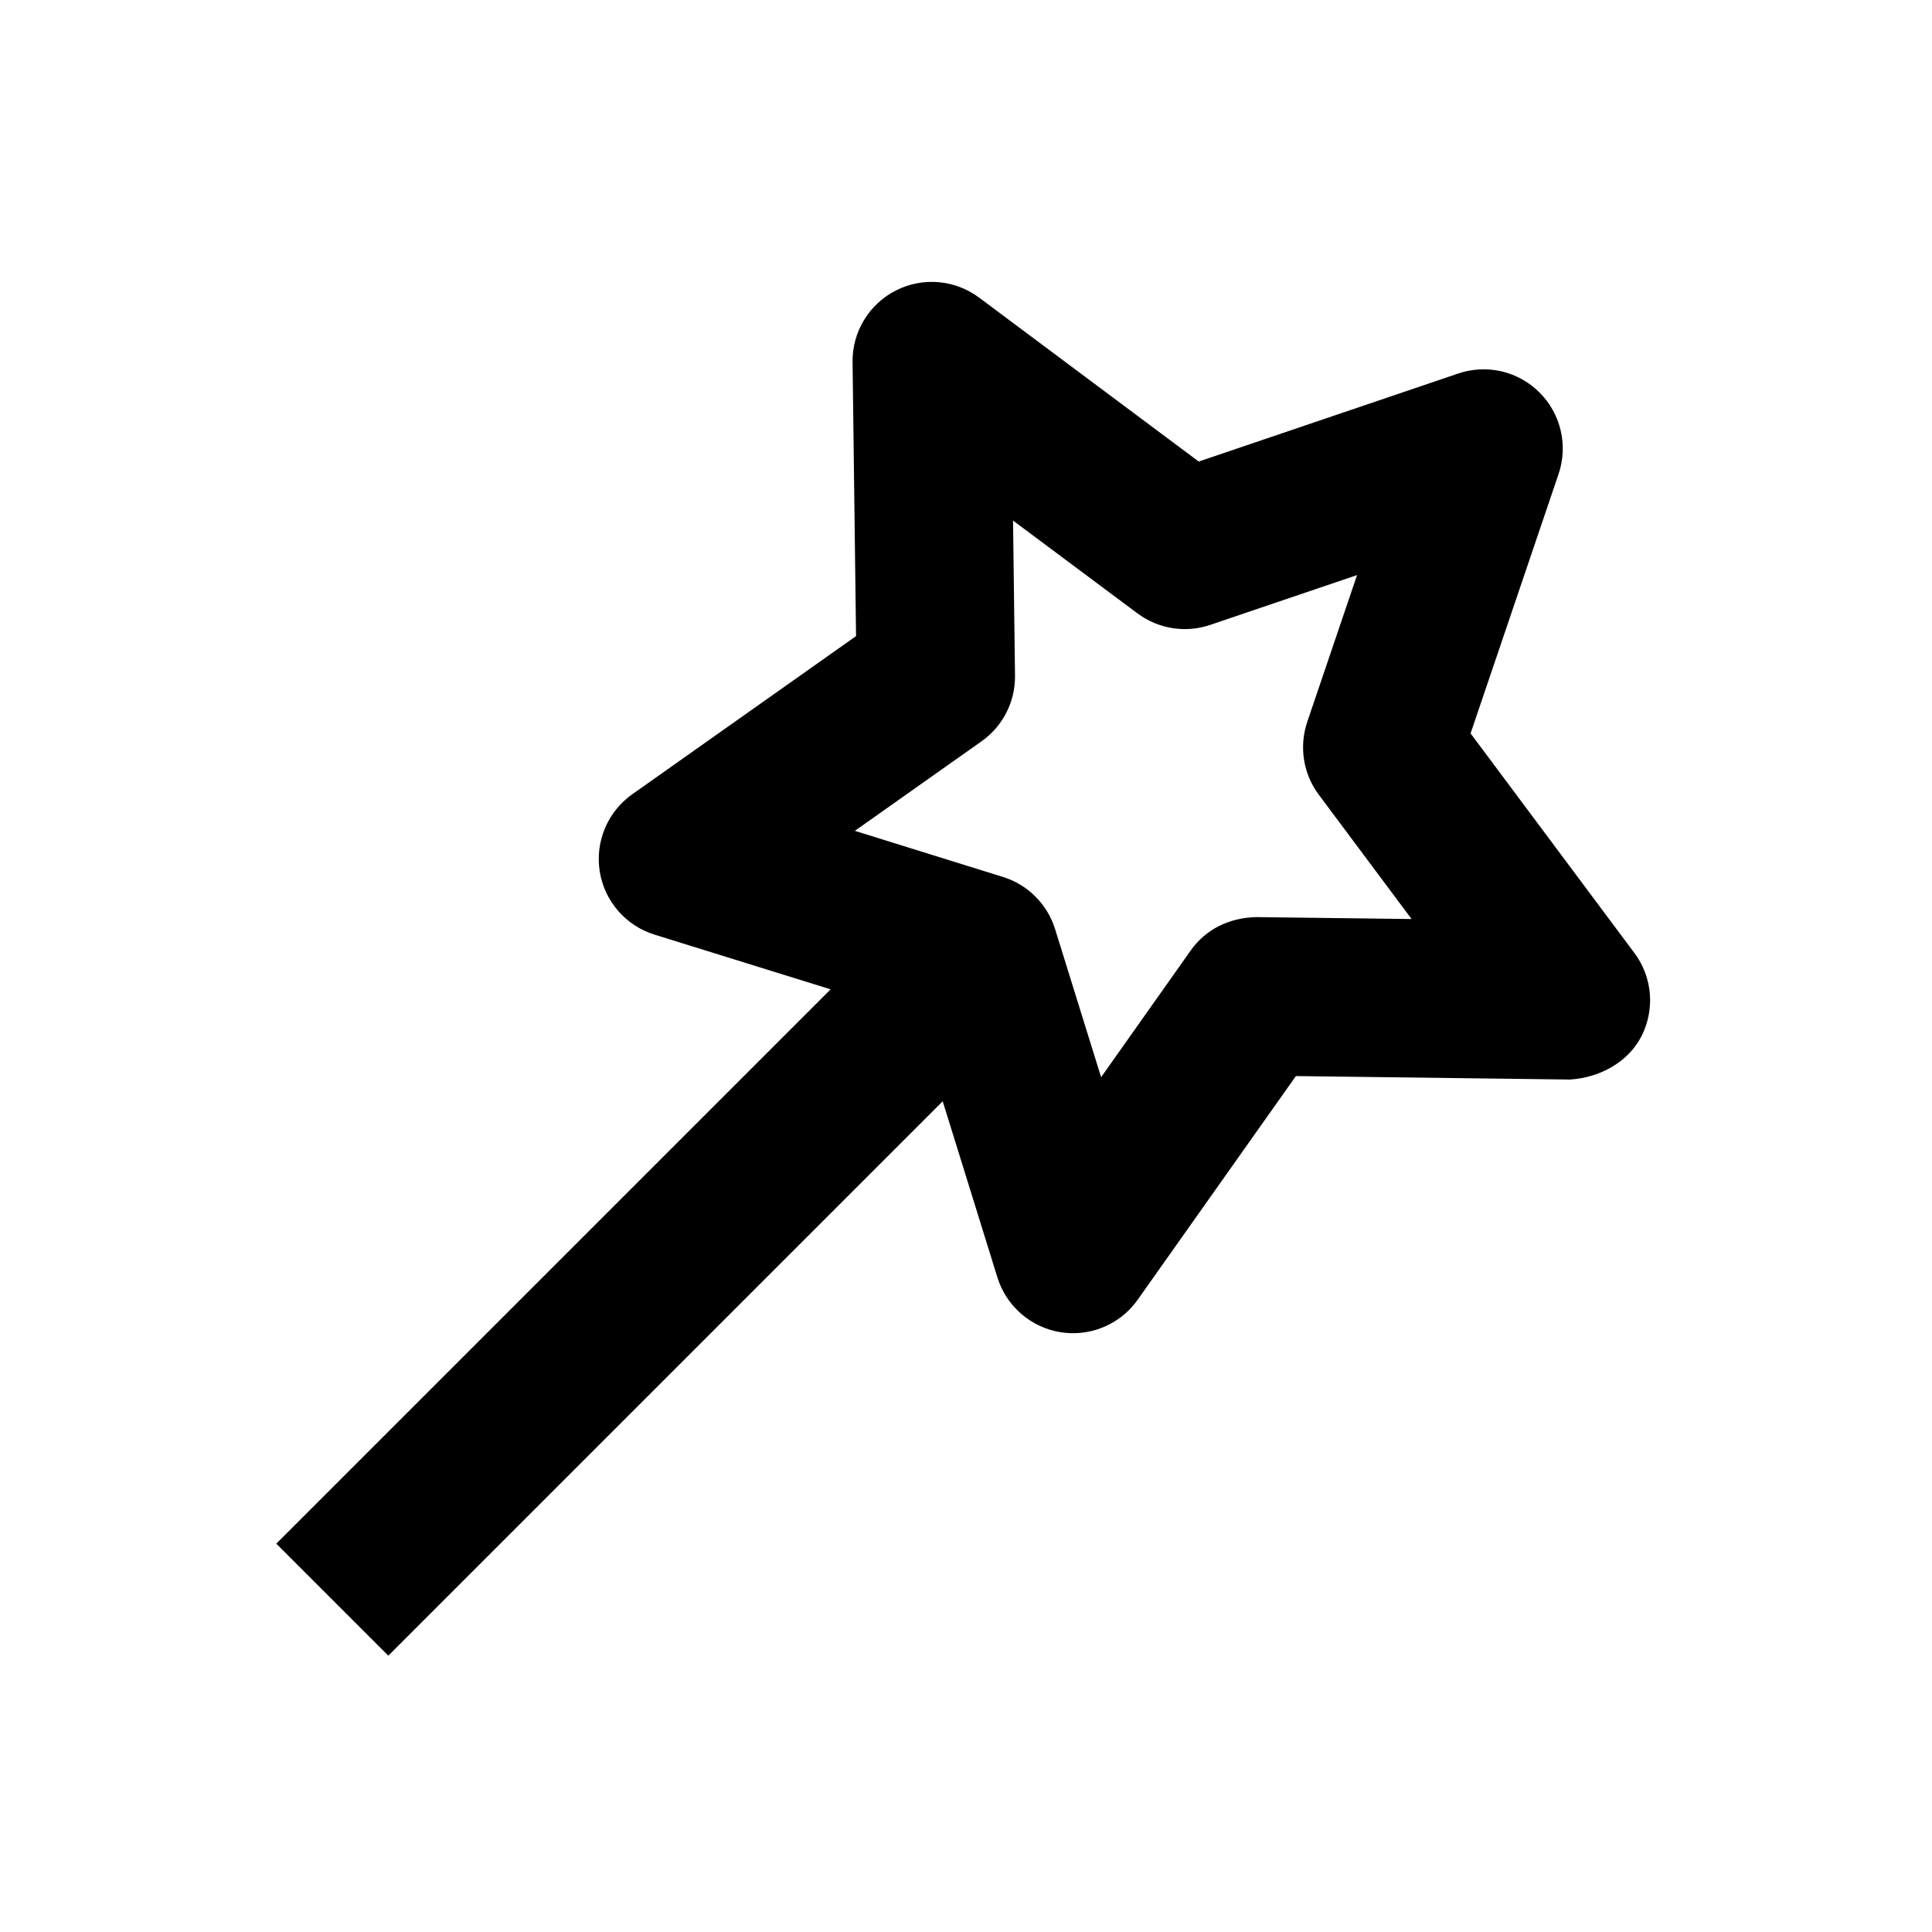 <?xml version="1.0" encoding="UTF-8"?>
<!-- Uploaded to: ICON Repo, www.svgrepo.com, Generator: ICON Repo Mixer Tools -->
<svg fill="#000000" width="800px" height="800px" version="1.1" viewBox="144 144 512 512" xmlns="http://www.w3.org/2000/svg">
 <path d="m577.13 396.55-43.41-58.191 23.32-68.75c2.562-7.578 0.609-15.934-5.039-21.578-5.648-5.668-14-7.621-21.578-5.039l-68.75 23.32-58.191-43.434c-6.445-4.809-14.988-5.5-22.082-1.891-7.117 3.633-11.566 10.98-11.461 18.977l0.922 72.613-59.301 41.906c-6.527 4.617-9.867 12.531-8.629 20.426 1.238 7.894 6.887 14.402 14.504 16.773l46.688 14.504-146.9 146.9 29.684 29.684 146.92-146.92 14.504 46.707c2.371 7.621 8.879 13.246 16.773 14.504 1.09 0.168 2.184 0.25 3.273 0.25 6.738 0 13.16-3.254 17.129-8.879l41.922-59.262 72.59 0.922c7.535-0.441 15.344-4.344 18.977-11.461 3.637-7.113 2.922-15.68-1.863-22.082zm-100.2-9.508c-7.242 0.168-13.414 3.234-17.402 8.879l-23.723 33.547-12.195-39.254c-2.059-6.59-7.223-11.777-13.812-13.812l-39.254-12.219 33.566-23.723c5.648-3.988 8.965-10.496 8.879-17.402l-0.523-41.102 32.957 24.582c5.562 4.137 12.762 5.289 19.293 3.066l38.918-13.203-13.203 38.918c-2.203 6.551-1.07 13.77 3.066 19.293l24.582 32.938z"/>
</svg>